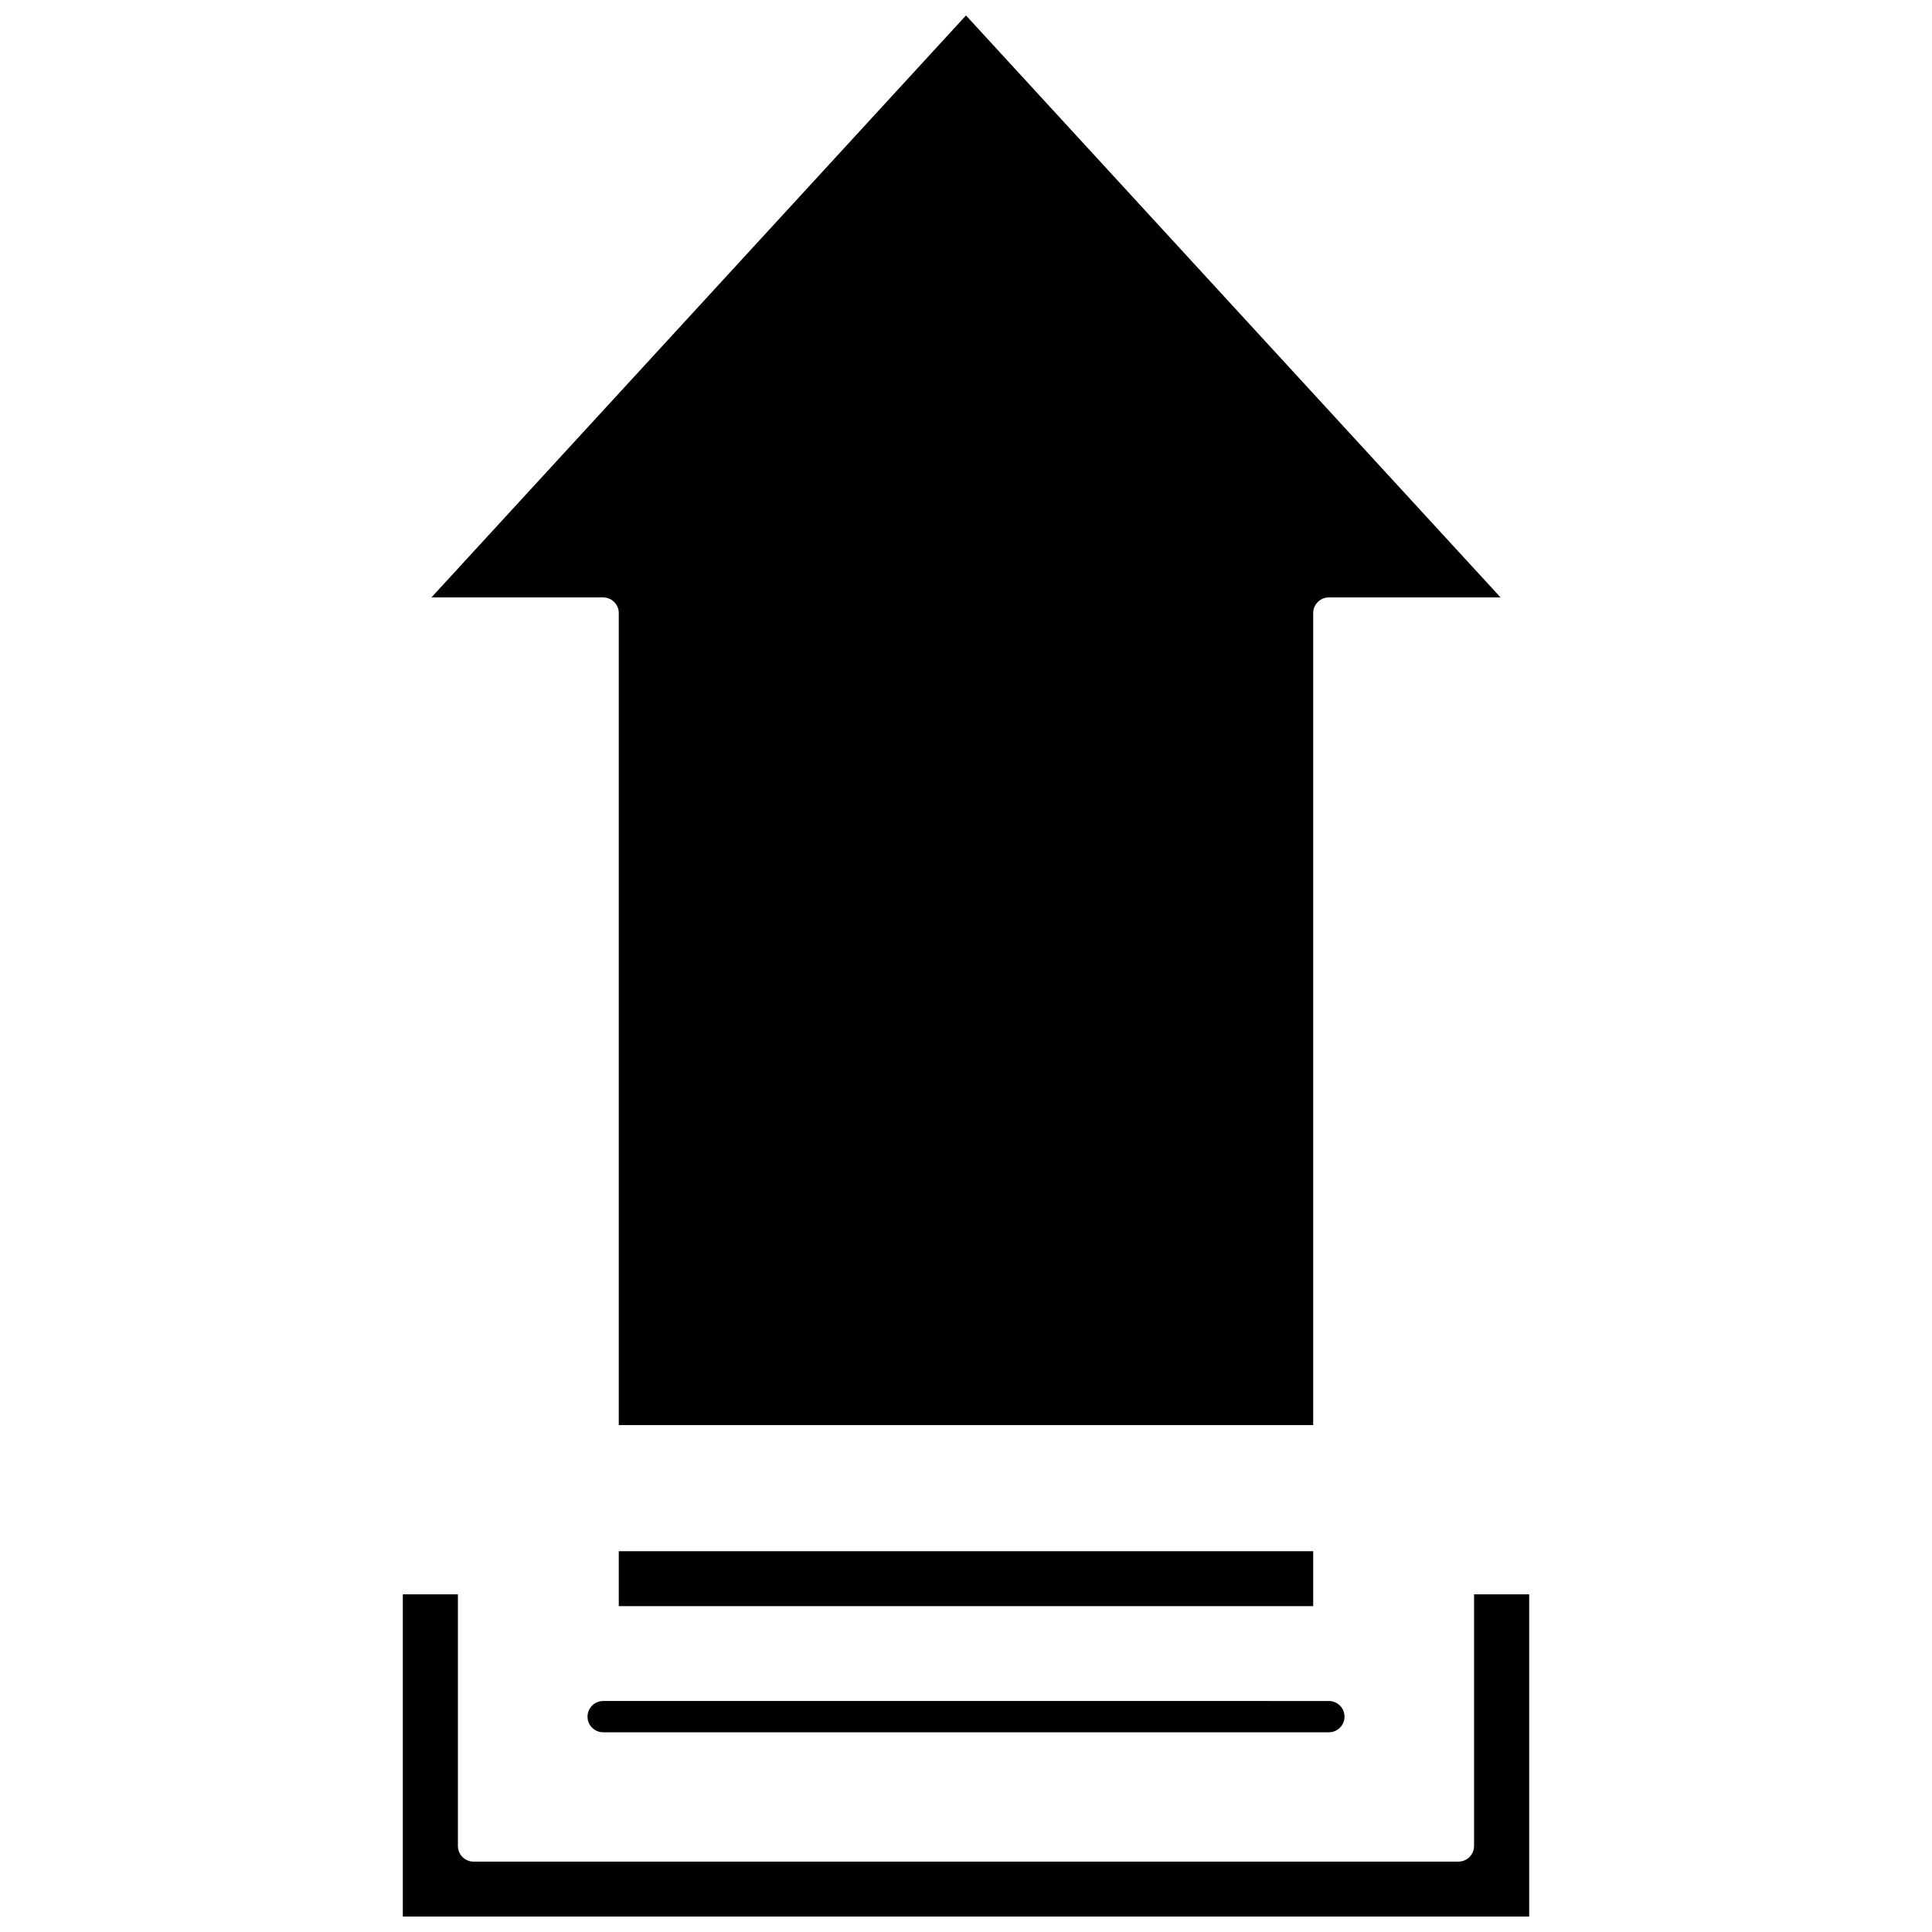 <?xml version="1.0" encoding="UTF-8"?>
<!-- Uploaded to: ICON Repo, www.iconrepo.com, Generator: ICON Repo Mixer Tools -->
<svg width="800px" height="800px" version="1.1" viewBox="144 144 512 512" xmlns="http://www.w3.org/2000/svg">
 <defs>
  <clipPath id="b">
   <path d="m250 566h300v85.902h-300z"/>
  </clipPath>
  <clipPath id="a">
   <path d="m258 148.09h284v373.91h-284z"/>
  </clipPath>
 </defs>
 <g clip-path="url(#b)">
  <path d="m534.64 566.52v66.684c0 2.289-1.855 4.144-4.144 4.144h-261c-2.289 0-4.144-1.855-4.144-4.144v-66.684h-14.602v85.387h298.5v-85.387z"/>
 </g>
 <path d="m299.7 598.93c0 2.289 1.855 4.144 4.144 4.144h192.32c2.289 0 4.144-1.855 4.144-4.144 0-2.289-1.855-4.144-4.144-4.144l-192.32-0.004c-2.289 0-4.144 1.859-4.144 4.148z"/>
 <path d="m307.98 555.09h184.03v14.555h-184.03z"/>
 <g clip-path="url(#a)">
  <path d="m307.98 306.47v215.2h184.03v-215.2c0-2.289 1.855-4.144 4.144-4.144h45.512l-141.67-154.23-141.67 154.23h45.512c2.289 0 4.144 1.855 4.144 4.144z"/>
 </g>
</svg>